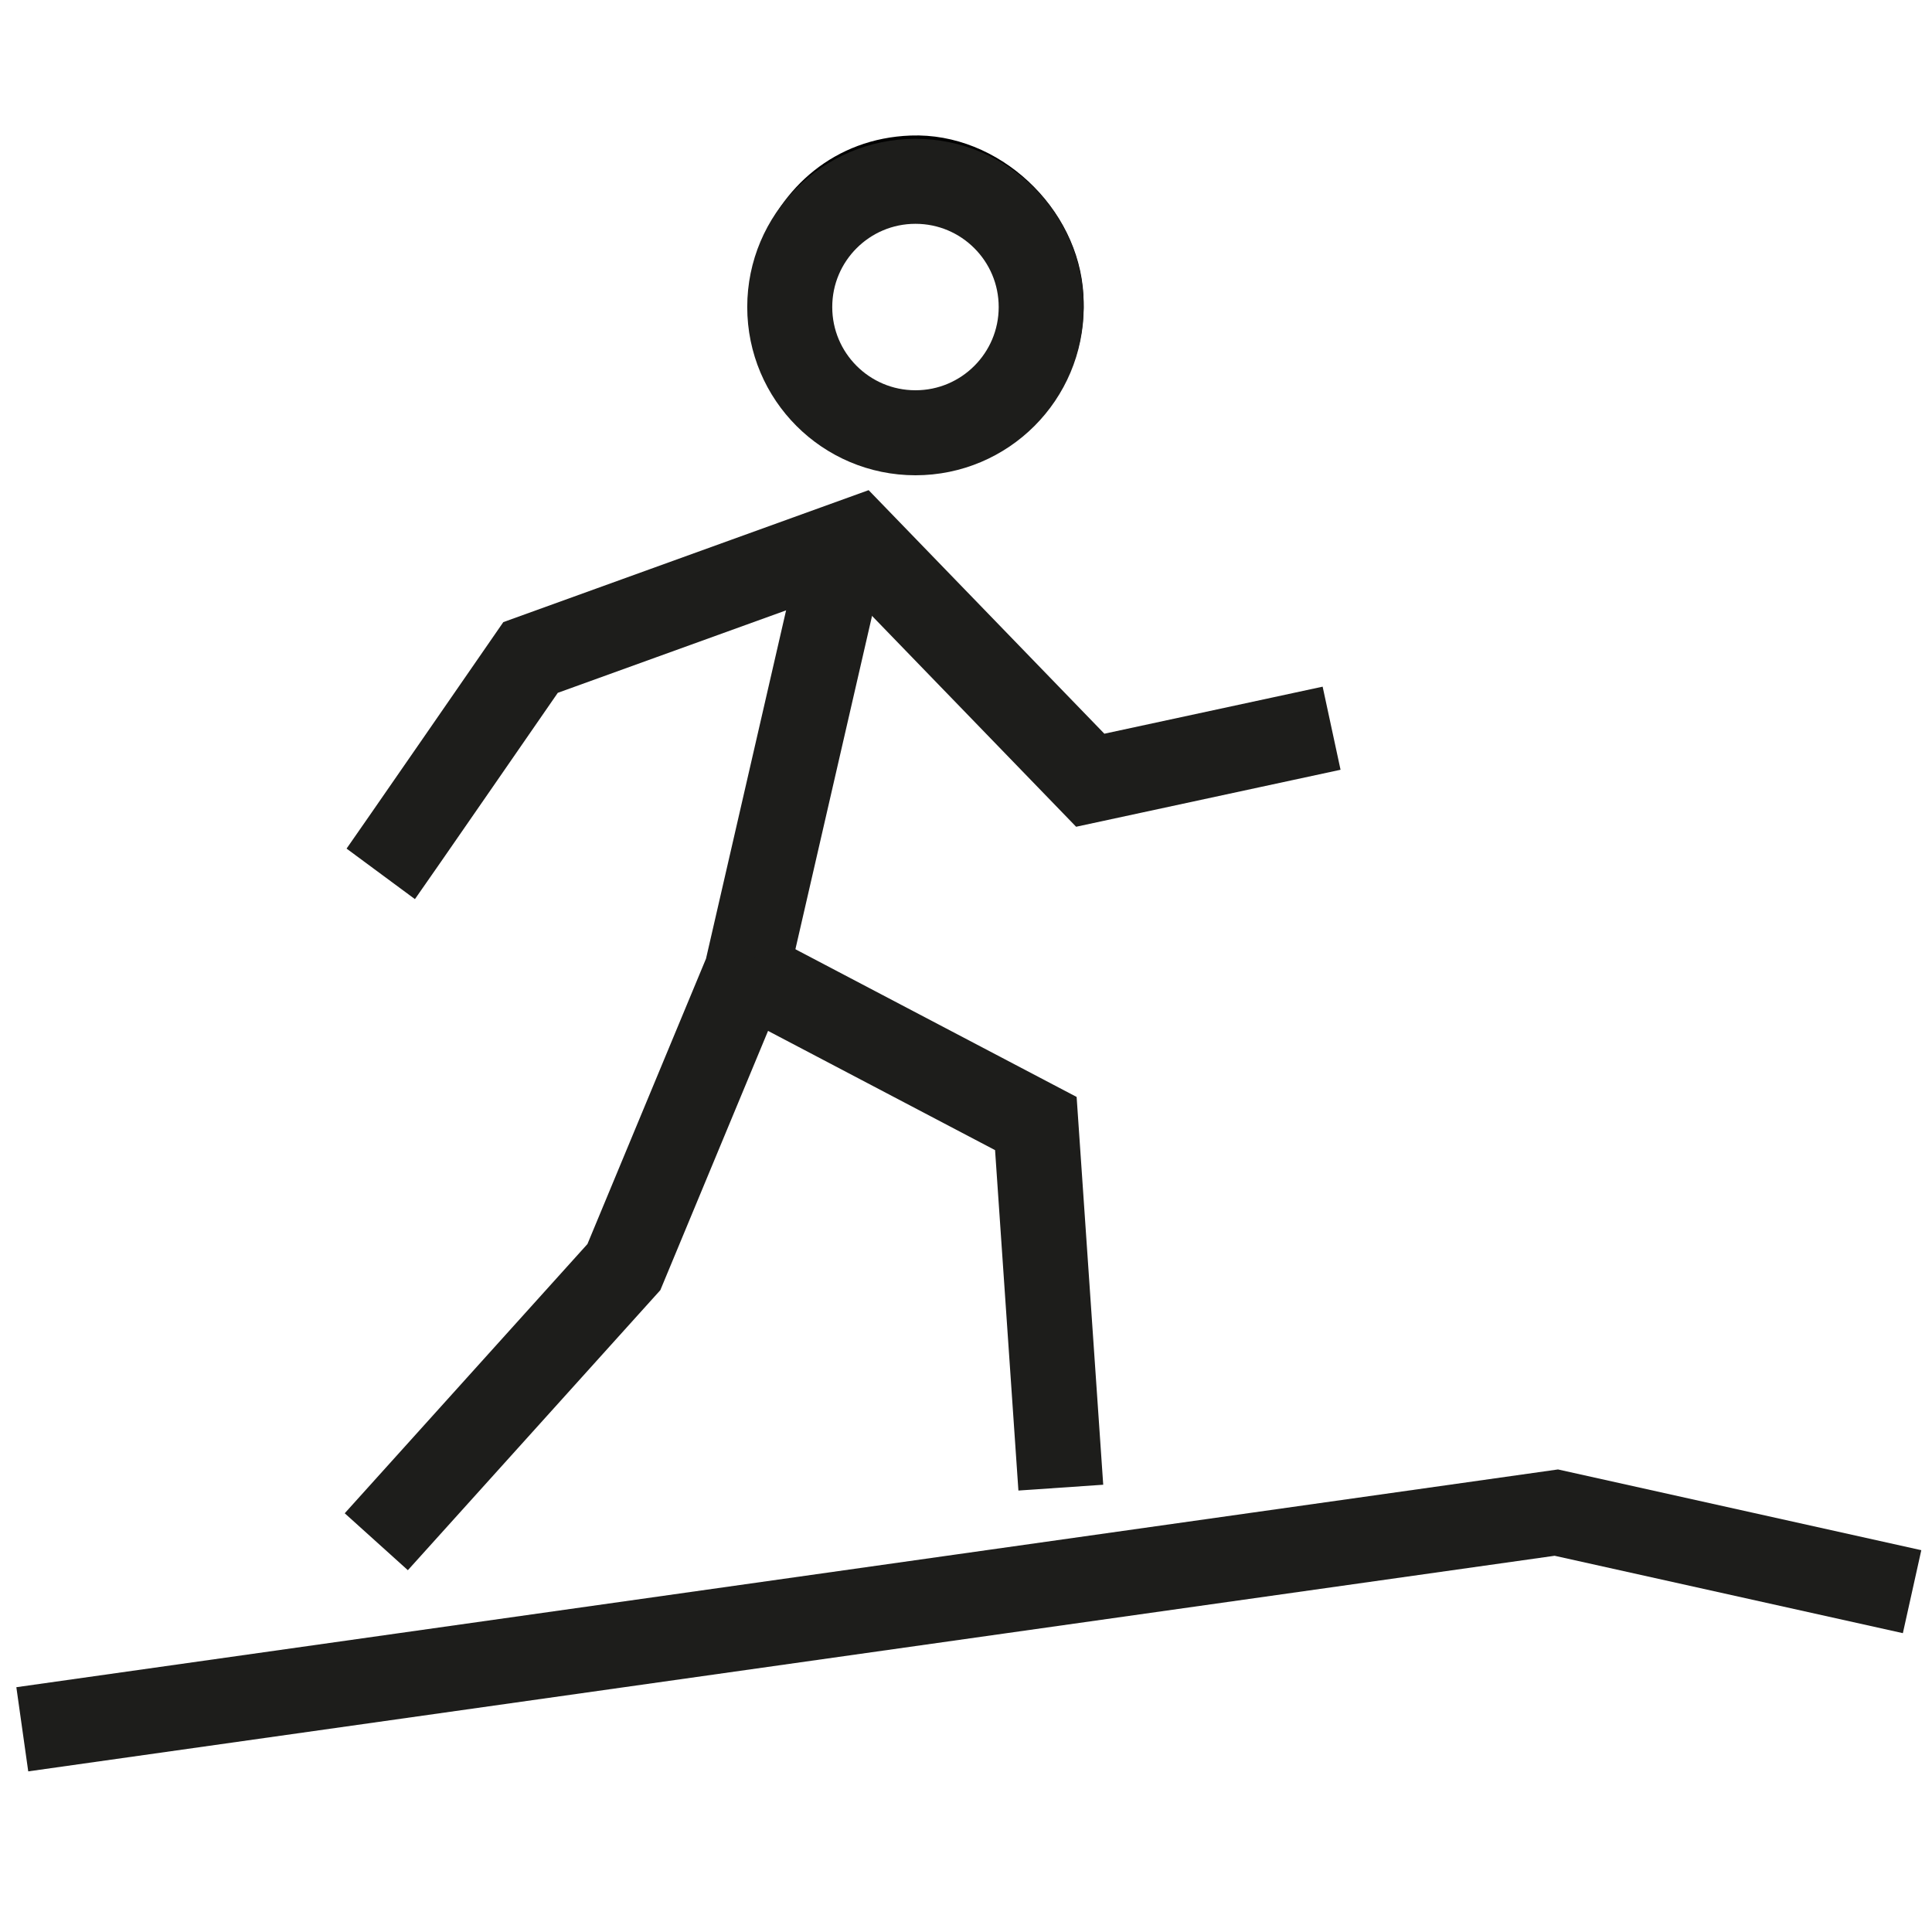 <?xml version="1.0" encoding="UTF-8"?>
<svg xmlns="http://www.w3.org/2000/svg" id="Ebene_1" version="1.1" viewBox="0 0 65 65">
  <defs>
    <style>
      .st0 {
        fill: none;
        stroke: #1d1d1b;
        stroke-width: 2.86px;
      }
    </style>
  </defs>
  <path d="M30.64,4.56c2.96-.11,5.65,2.43,5.81,5.36.27,5-5.55,7.89-9.33,4.62s-1.62-9.79,3.52-9.98ZM30.42,6.94c-4.76.53-3.29,7.69,1.19,6.57,4.02-1,2.94-7.03-1.19-6.57Z"></path>
  <ellipse class="st0" cx="30.8" cy="10.33" rx="4.23" ry="4.23"></ellipse>
  <polyline class="st0" points="28.55 17.77 25.12 32.69 20.99 42.63 12.66 51.87"></polyline>
  <polyline class="st0" points="35.69 50.05 34.85 37.8 25.12 32.69"></polyline>
  <path class="st0" d="M44.8,24.5l-8.12,1.75-7.84-8.1-10.99,3.97s-4.87,7.05-5.04,7.28"></path>
  <polyline class="st0" points=".75 58.18 52.36 50.89 64.33 53.55"></polyline>
</svg>
